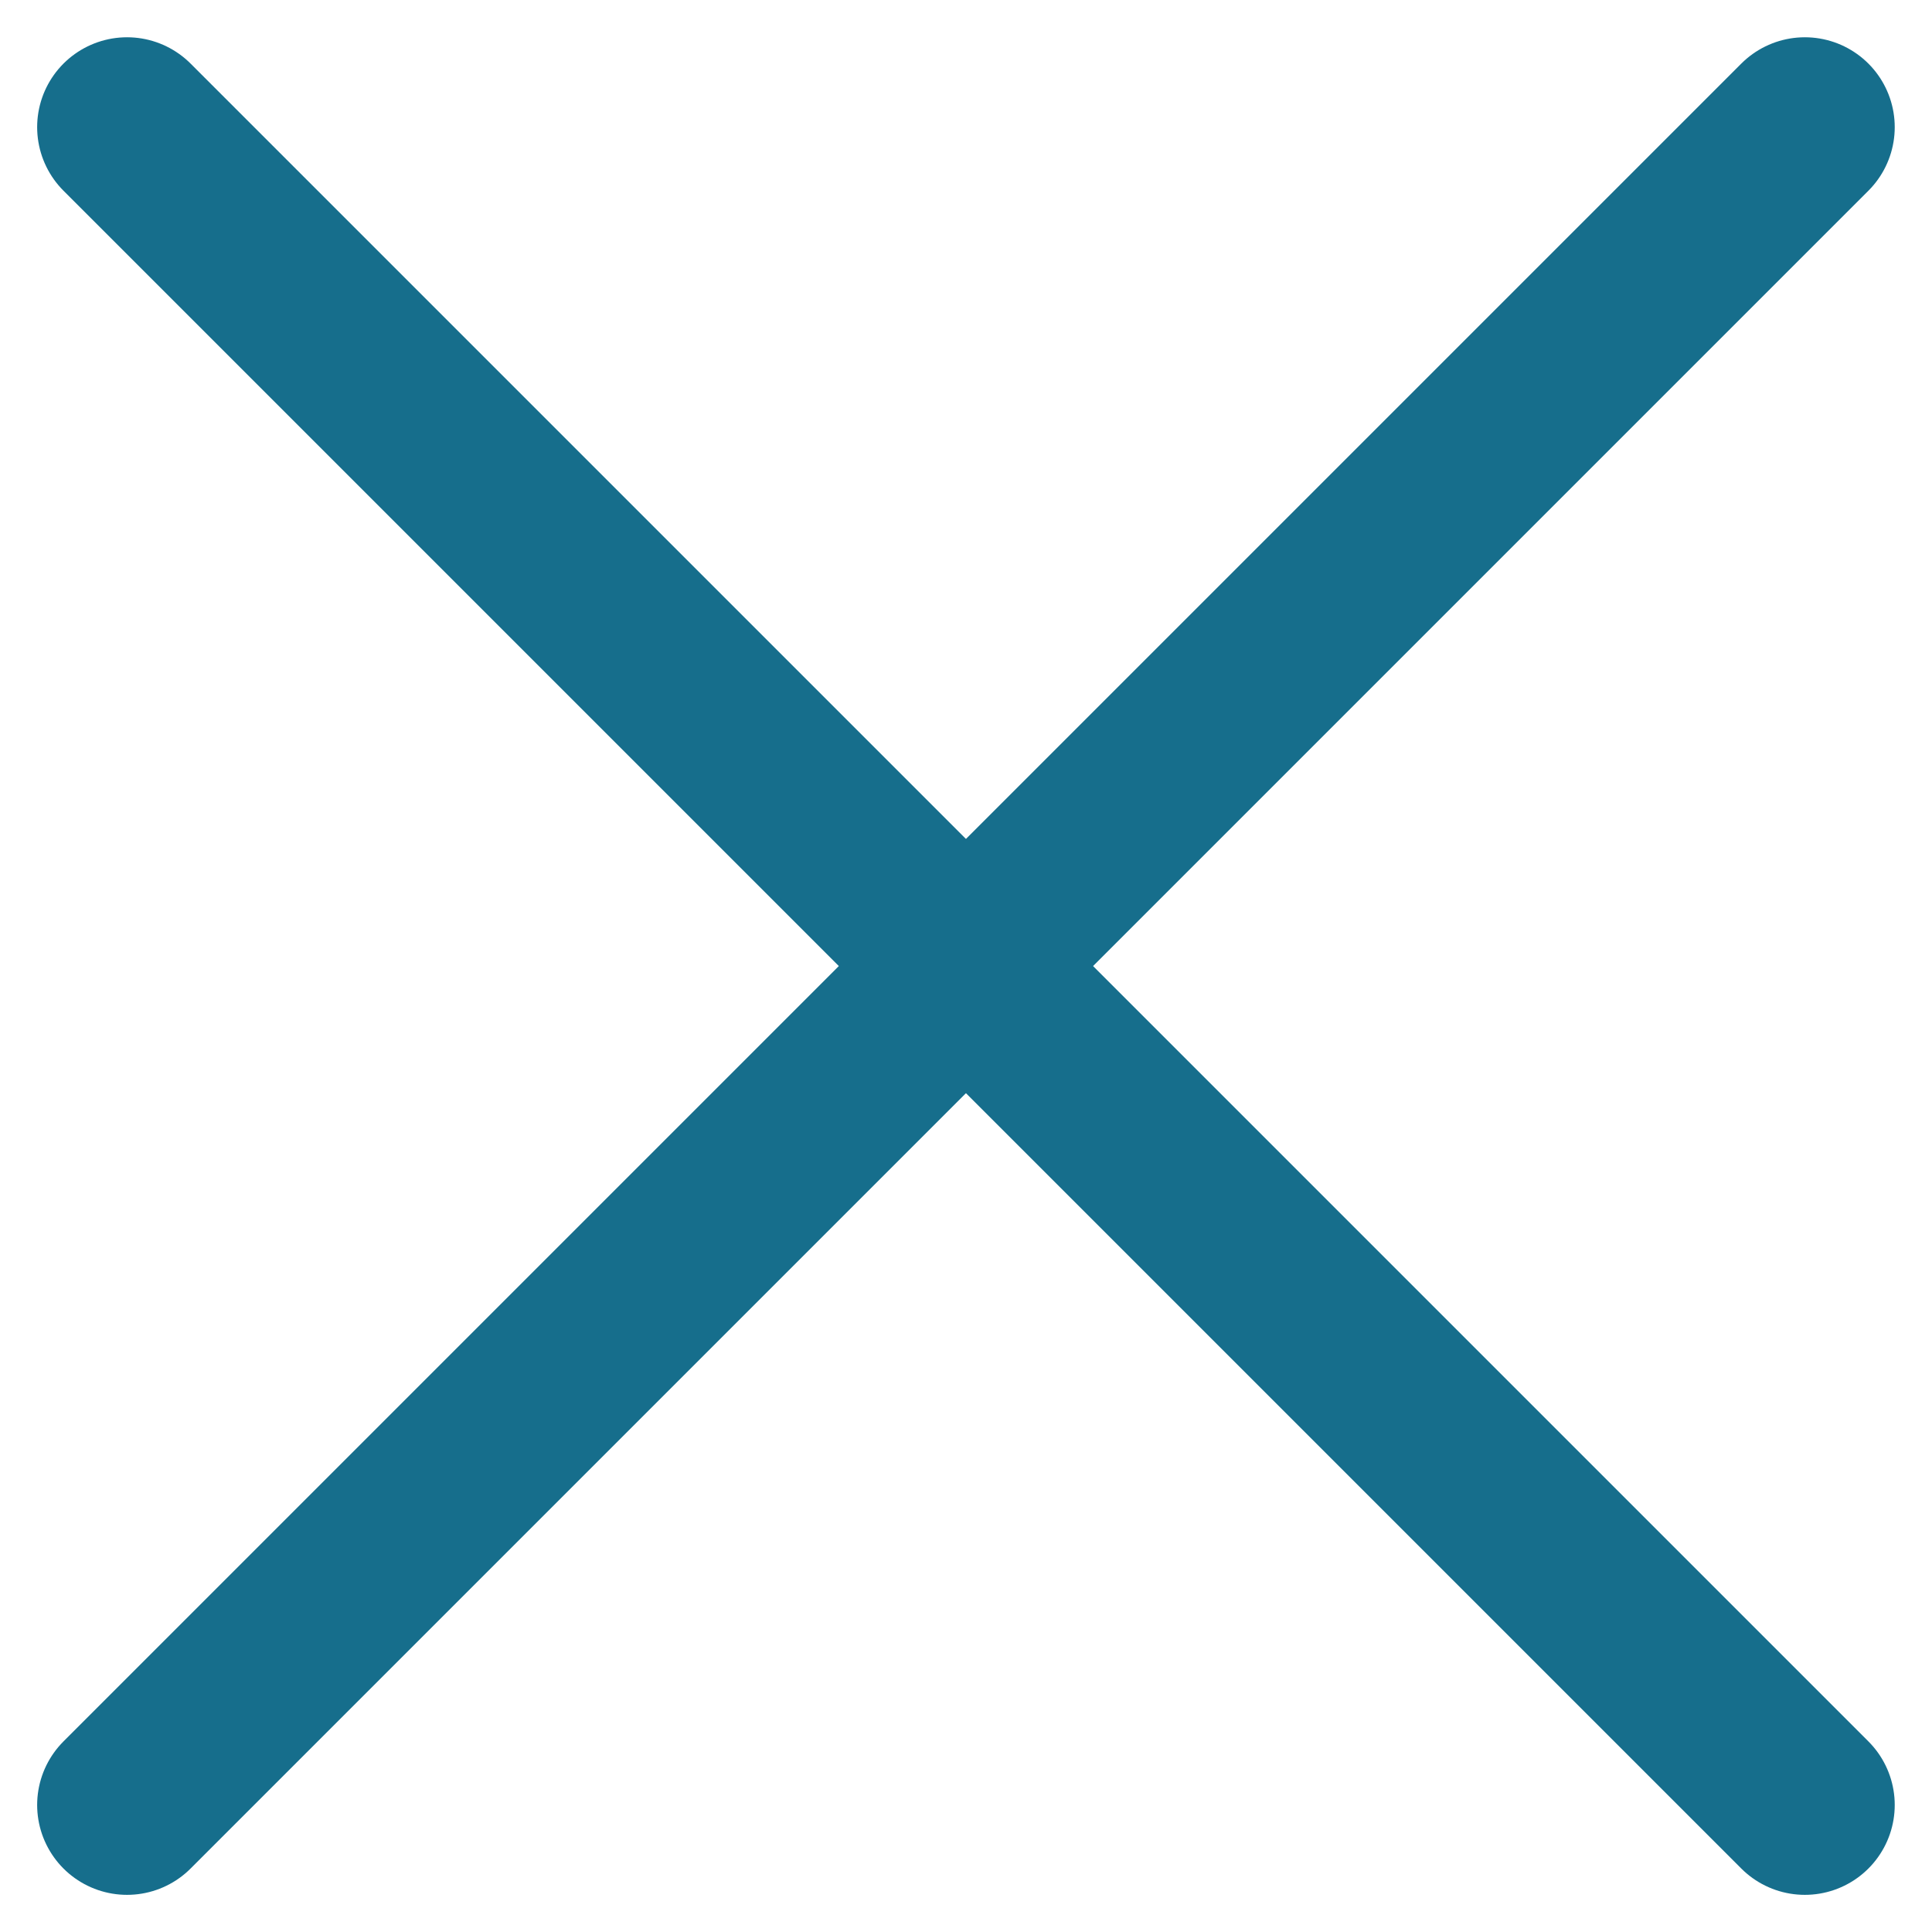 <svg xmlns="http://www.w3.org/2000/svg" width="16.121" height="16.121" viewBox="0 0 16.121 16.121">
  <g id="Icon" transform="translate(1.503 1.061)">
    <g id="Area" transform="translate(-0.443)" fill="#fcfcfc" stroke="#166e8c" stroke-linecap="square" stroke-width="1.5" opacity="0">
      <rect width="14" height="14" stroke="none"/>
      <rect x="0.75" y="0.75" width="12.5" height="12.5" fill="none"/>
    </g>
    <g id="Icon-2" data-name="Icon">
      <line id="_69aa61a1-1398-4ae4-b98c-3e96b08763e4" data-name="69aa61a1-1398-4ae4-b98c-3e96b08763e4" x1="14" y2="14" transform="translate(-0.443 0)" fill="none" stroke="#166e8c" stroke-linecap="round" stroke-linejoin="round" stroke-width="1.5"/>
      <line id="_972f5000-2fad-4301-a742-0586043b6acd" data-name="972f5000-2fad-4301-a742-0586043b6acd" x2="14" y2="14" transform="translate(-0.443 0)" fill="none" stroke="#166e8c" stroke-linecap="round" stroke-linejoin="round" stroke-width="1.5"/>
    </g>
  </g>
</svg>
